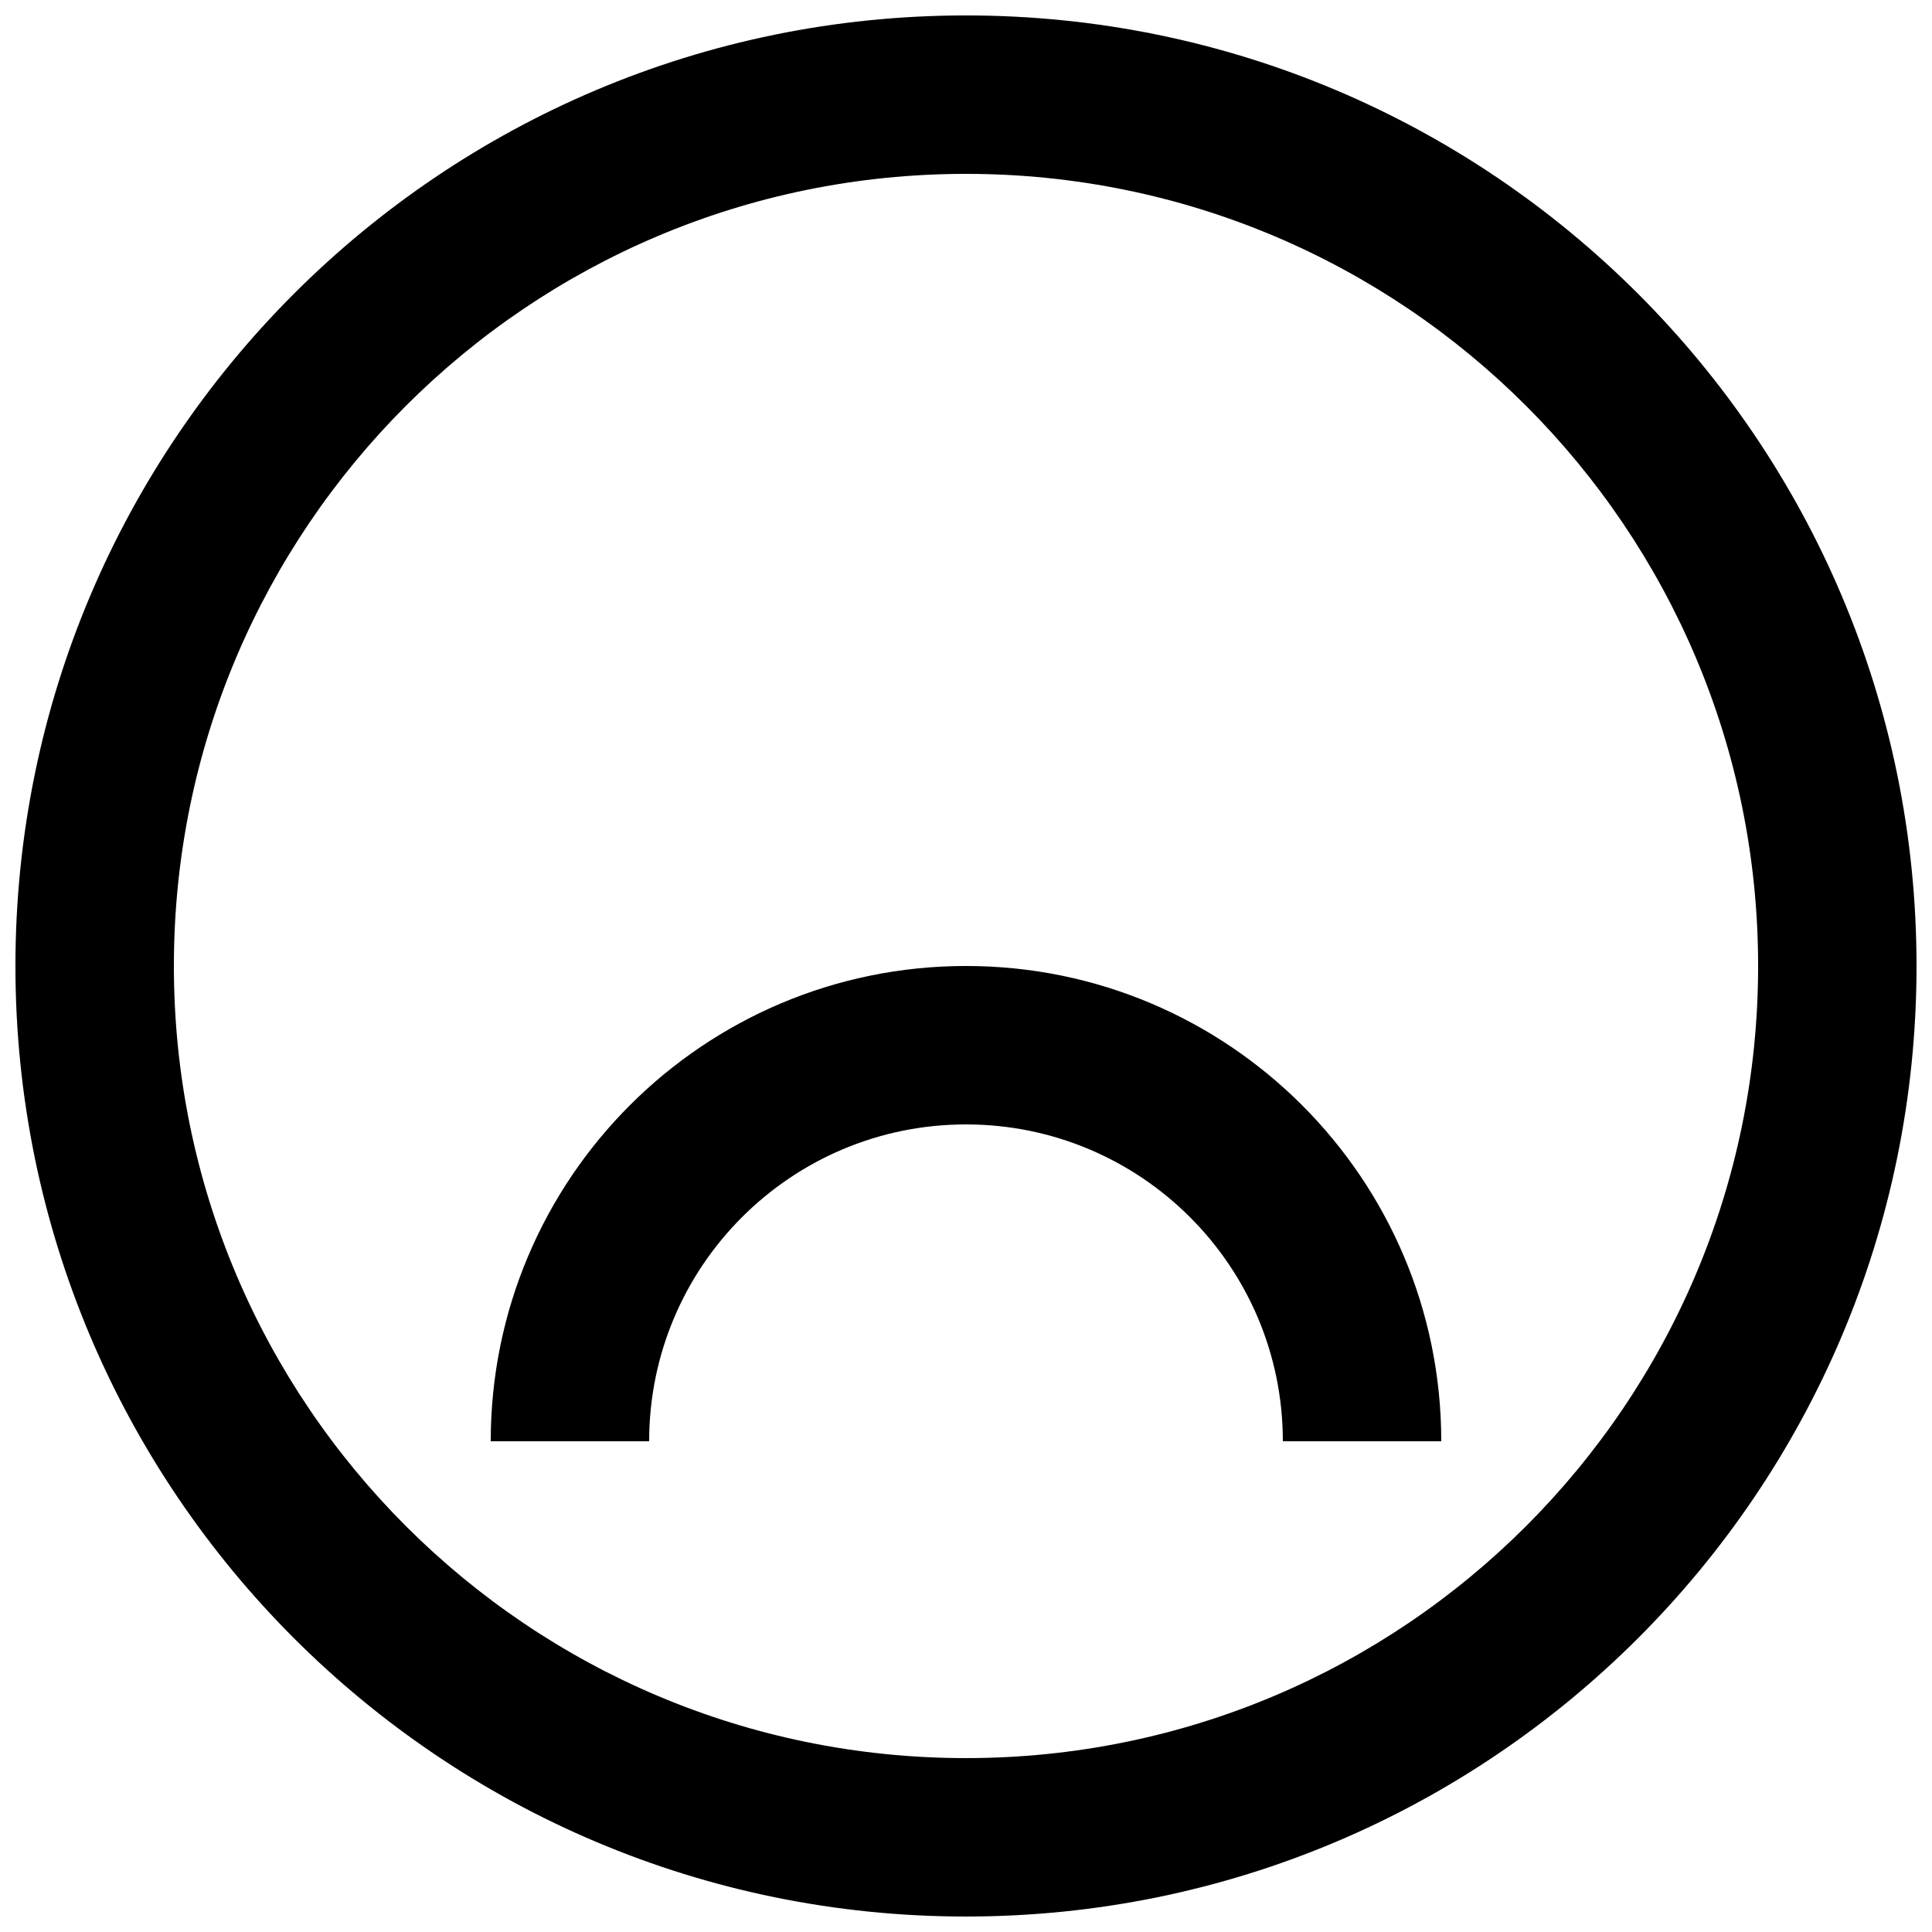 <?xml version="1.0" encoding="UTF-8"?>
<!-- Uploaded to: ICON Repo, www.svgrepo.com, Generator: ICON Repo Mixer Tools -->
<svg width="800px" height="800px" version="1.1" viewBox="144 144 512 512" xmlns="http://www.w3.org/2000/svg">
 <defs>
  <clipPath id="a">
   <path d="m148.09 148.09h503.81v503.81h-503.81z"/>
  </clipPath>
 </defs>
 <g clip-path="url(#a)">
  <path d="m400 651.9c-139.12 0-251.91-112.78-251.91-251.9 0-139.12 112.78-251.91 251.91-251.91 139.12 0 251.9 112.78 251.9 251.91 0 139.12-112.78 251.9-251.9 251.9zm0-41.984c115.93 0 209.92-93.984 209.92-209.92 0-115.94-93.984-209.92-209.92-209.92-115.94 0-209.92 93.984-209.92 209.92 0 115.93 93.984 209.92 209.92 209.92zm125.95-83.969h-41.984c0-46.371-37.594-83.965-83.965-83.965-46.375 0-83.969 37.594-83.969 83.965h-41.984c0-69.559 56.391-125.95 125.95-125.95 69.559 0 125.95 56.391 125.95 125.95z"/>
 </g>
</svg>